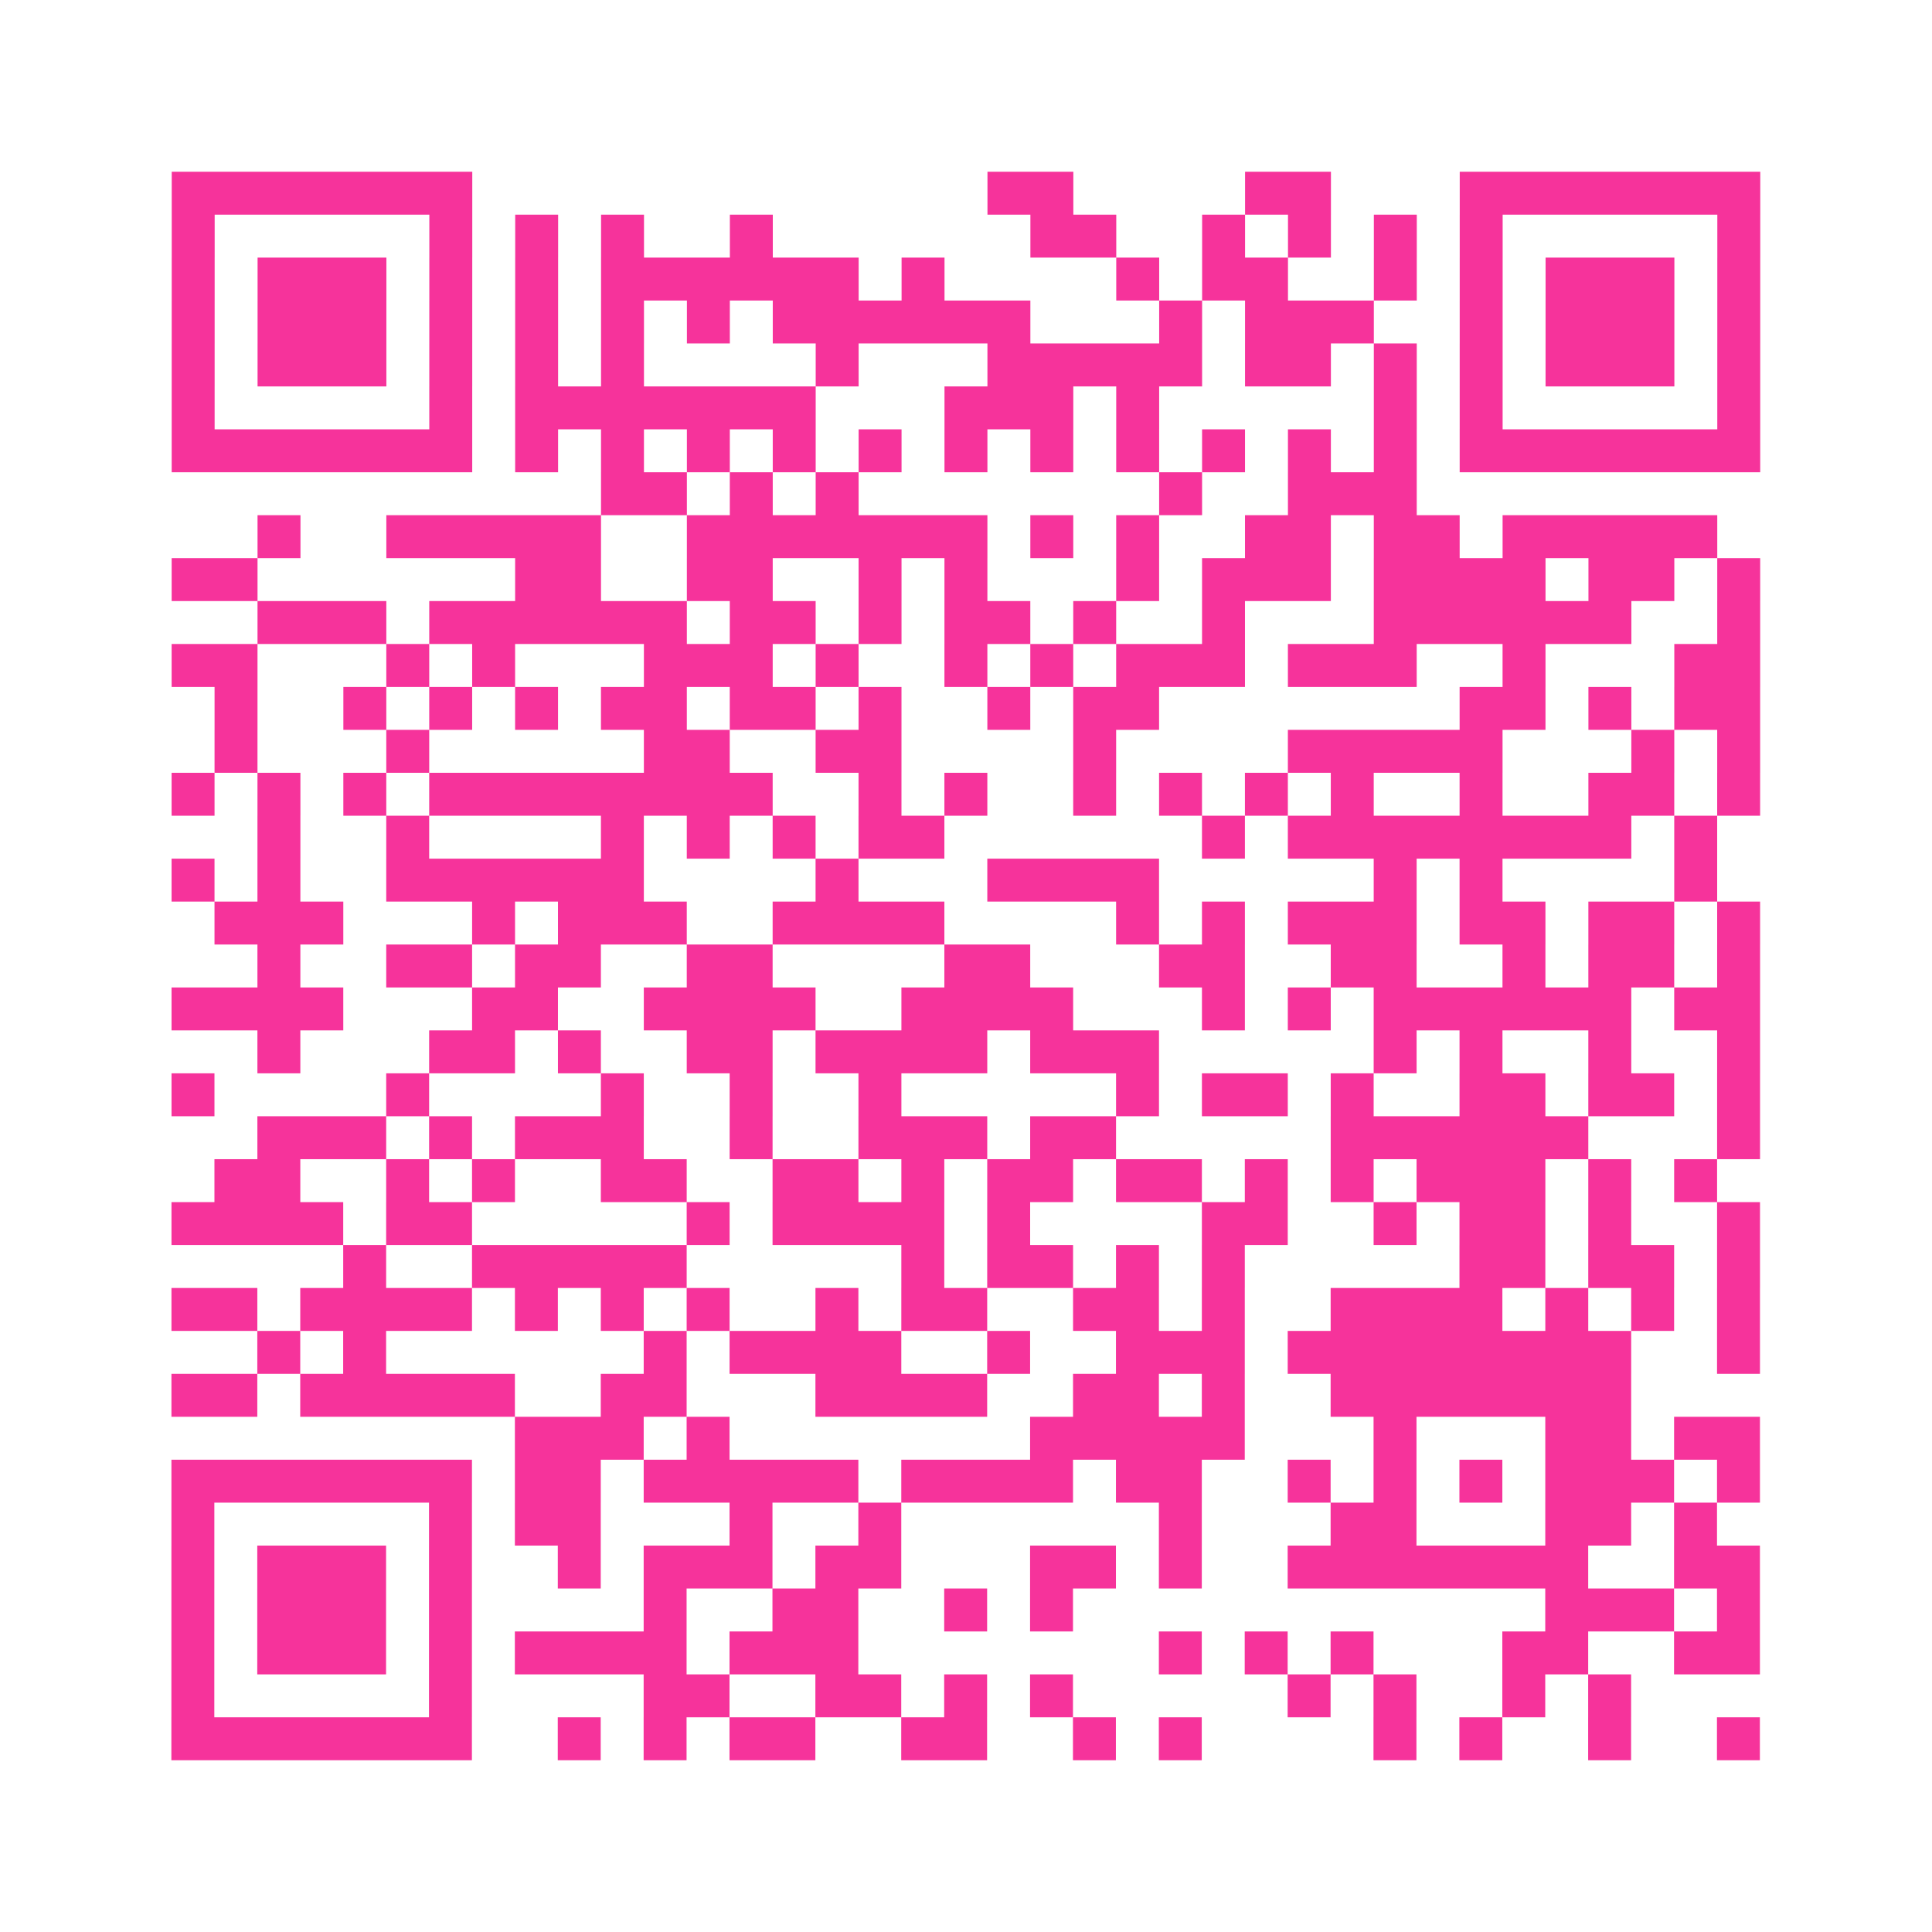 <?xml version="1.0" encoding="UTF-8"?>
<svg xmlns="http://www.w3.org/2000/svg" viewBox="0 0 45 45" class="pyqrcode"><path fill="transparent" d="M0 0h45v45h-45z"/><path stroke="#f6339b" class="pyqrline" d="M4 4.5h7m12 0h2m4 0h2m3 0h7m-37 1h1m5 0h1m1 0h1m1 0h1m2 0h1m6 0h2m2 0h1m1 0h1m1 0h1m1 0h1m5 0h1m-37 1h1m1 0h3m1 0h1m1 0h1m1 0h6m1 0h1m4 0h1m1 0h2m2 0h1m1 0h1m1 0h3m1 0h1m-37 1h1m1 0h3m1 0h1m1 0h1m1 0h1m1 0h1m1 0h6m3 0h1m1 0h3m2 0h1m1 0h3m1 0h1m-37 1h1m1 0h3m1 0h1m1 0h1m1 0h1m4 0h1m3 0h5m1 0h2m1 0h1m1 0h1m1 0h3m1 0h1m-37 1h1m5 0h1m1 0h7m3 0h3m1 0h1m5 0h1m1 0h1m5 0h1m-37 1h7m1 0h1m1 0h1m1 0h1m1 0h1m1 0h1m1 0h1m1 0h1m1 0h1m1 0h1m1 0h1m1 0h1m1 0h7m-27 1h2m1 0h1m1 0h1m7 0h1m2 0h3m-27 1h1m2 0h5m2 0h7m1 0h1m1 0h1m2 0h2m1 0h2m1 0h5m-36 1h2m6 0h2m2 0h2m2 0h1m1 0h1m3 0h1m1 0h3m1 0h4m1 0h2m1 0h1m-35 1h3m1 0h6m1 0h2m1 0h1m1 0h2m1 0h1m2 0h1m3 0h6m2 0h1m-37 1h2m3 0h1m1 0h1m3 0h3m1 0h1m2 0h1m1 0h1m1 0h3m1 0h3m2 0h1m3 0h2m-36 1h1m2 0h1m1 0h1m1 0h1m1 0h2m1 0h2m1 0h1m2 0h1m1 0h2m7 0h2m1 0h1m1 0h2m-36 1h1m3 0h1m5 0h2m2 0h2m4 0h1m4 0h5m3 0h1m1 0h1m-37 1h1m1 0h1m1 0h1m1 0h8m2 0h1m1 0h1m2 0h1m1 0h1m1 0h1m1 0h1m2 0h1m2 0h2m1 0h1m-35 1h1m2 0h1m4 0h1m1 0h1m1 0h1m1 0h2m6 0h1m1 0h8m1 0h1m-36 1h1m1 0h1m2 0h6m4 0h1m3 0h4m5 0h1m1 0h1m4 0h1m-35 1h3m3 0h1m1 0h3m2 0h4m4 0h1m1 0h1m1 0h3m1 0h2m1 0h2m1 0h1m-35 1h1m2 0h2m1 0h2m2 0h2m4 0h2m3 0h2m2 0h2m2 0h1m1 0h2m1 0h1m-37 1h4m3 0h2m2 0h4m2 0h4m3 0h1m1 0h1m1 0h6m1 0h2m-35 1h1m3 0h2m1 0h1m2 0h2m1 0h4m1 0h3m5 0h1m1 0h1m2 0h1m2 0h1m-37 1h1m4 0h1m4 0h1m2 0h1m2 0h1m5 0h1m1 0h2m1 0h1m2 0h2m1 0h2m1 0h1m-35 1h3m1 0h1m1 0h3m2 0h1m2 0h3m1 0h2m5 0h6m3 0h1m-36 1h2m2 0h1m1 0h1m2 0h2m2 0h2m1 0h1m1 0h2m1 0h2m1 0h1m1 0h1m1 0h3m1 0h1m1 0h1m-36 1h4m1 0h2m5 0h1m1 0h4m1 0h1m4 0h2m2 0h1m1 0h2m1 0h1m2 0h1m-33 1h1m2 0h5m5 0h1m1 0h2m1 0h1m1 0h1m5 0h2m1 0h2m1 0h1m-37 1h2m1 0h4m1 0h1m1 0h1m1 0h1m2 0h1m1 0h2m2 0h2m1 0h1m2 0h4m1 0h1m1 0h1m1 0h1m-35 1h1m1 0h1m6 0h1m1 0h4m2 0h1m2 0h3m1 0h8m2 0h1m-37 1h2m1 0h5m2 0h2m3 0h4m2 0h2m1 0h1m2 0h7m-26 1h3m1 0h1m7 0h5m3 0h1m3 0h2m1 0h2m-37 1h7m1 0h2m1 0h5m1 0h4m1 0h2m2 0h1m1 0h1m1 0h1m1 0h3m1 0h1m-37 1h1m5 0h1m1 0h2m3 0h1m2 0h1m6 0h1m3 0h2m3 0h2m1 0h1m-36 1h1m1 0h3m1 0h1m2 0h1m1 0h3m1 0h2m3 0h2m1 0h1m2 0h7m2 0h2m-37 1h1m1 0h3m1 0h1m4 0h1m2 0h2m2 0h1m1 0h1m11 0h3m1 0h1m-37 1h1m1 0h3m1 0h1m1 0h4m1 0h3m7 0h1m1 0h1m1 0h1m3 0h2m2 0h2m-37 1h1m5 0h1m4 0h2m2 0h2m1 0h1m1 0h1m5 0h1m1 0h1m2 0h1m1 0h1m-34 1h7m2 0h1m1 0h1m1 0h2m2 0h2m2 0h1m1 0h1m4 0h1m1 0h1m2 0h1m2 0h1"/></svg>
